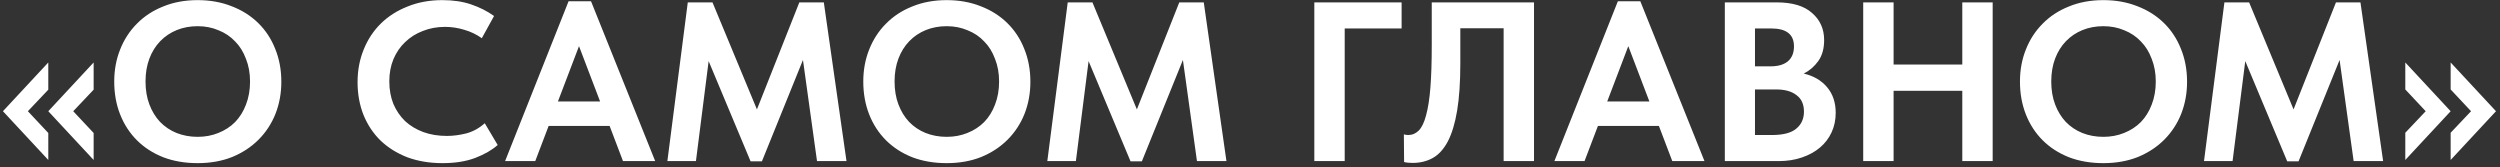 <?xml version="1.0" encoding="UTF-8"?> <svg xmlns="http://www.w3.org/2000/svg" width="419" height="28" viewBox="0 0 419 28" fill="none"><rect x="0" y="0" width="419" height="28" fill="#333333" stroke="none"/><path d="M15.694 15.03L12.274 18.64L15.694 22.288V26.81L8.094 18.64L15.694 10.47V15.03ZM8.094 15.03L4.674 18.64L8.094 22.288V26.81L0.494 18.64L8.094 10.47V15.03ZM33.129 22.934C34.37 22.934 35.523 22.719 36.587 22.288C37.676 21.857 38.614 21.249 39.399 20.464C40.184 19.653 40.792 18.678 41.223 17.538C41.679 16.373 41.907 15.081 41.907 13.662C41.907 12.269 41.679 11.002 41.223 9.862C40.792 8.697 40.184 7.721 39.399 6.936C38.639 6.125 37.715 5.505 36.625 5.074C35.561 4.618 34.396 4.39 33.129 4.39C31.863 4.39 30.697 4.605 29.633 5.036C28.569 5.467 27.645 6.087 26.859 6.898C26.074 7.709 25.466 8.684 25.035 9.824C24.605 10.964 24.389 12.243 24.389 13.662C24.389 15.081 24.605 16.36 25.035 17.5C25.466 18.64 26.061 19.615 26.821 20.426C27.607 21.237 28.531 21.857 29.595 22.288C30.684 22.719 31.863 22.934 33.129 22.934ZM33.129 27.342C31.001 27.342 29.076 27.013 27.353 26.354C25.631 25.67 24.161 24.72 22.945 23.504C21.729 22.288 20.792 20.844 20.133 19.172C19.474 17.5 19.145 15.663 19.145 13.662C19.145 11.737 19.474 9.951 20.133 8.304C20.792 6.632 21.729 5.188 22.945 3.972C24.161 2.731 25.631 1.768 27.353 1.084C29.076 0.375 31.001 0.02 33.129 0.02C35.206 0.02 37.106 0.362 38.829 1.046C40.552 1.705 42.034 2.642 43.275 3.858C44.517 5.074 45.467 6.518 46.125 8.19C46.809 9.862 47.151 11.699 47.151 13.7C47.151 15.625 46.822 17.424 46.163 19.096C45.505 20.743 44.554 22.187 43.313 23.428C42.097 24.644 40.628 25.607 38.905 26.316C37.182 27 35.257 27.342 33.129 27.342ZM74.178 27.342C72 27.342 70.024 27.013 68.25 26.354C66.502 25.67 65.008 24.733 63.766 23.542C62.55 22.351 61.6 20.92 60.916 19.248C60.258 17.576 59.928 15.752 59.928 13.776C59.928 11.8 60.27 9.976 60.954 8.304C61.638 6.607 62.601 5.15 63.842 3.934C65.084 2.718 66.578 1.768 68.326 1.084C70.074 0.375 72.012 0.02 74.14 0.02C75.964 0.02 77.573 0.261 78.966 0.742C80.385 1.223 81.664 1.869 82.804 2.68L80.752 6.404C79.866 5.771 78.89 5.302 77.826 4.998C76.762 4.669 75.686 4.504 74.596 4.504C73.254 4.504 72.012 4.732 70.872 5.188C69.732 5.619 68.744 6.239 67.908 7.05C67.072 7.835 66.414 8.798 65.932 9.938C65.476 11.053 65.248 12.281 65.248 13.624C65.248 15.017 65.476 16.284 65.932 17.424C66.414 18.539 67.072 19.501 67.908 20.312C68.77 21.097 69.783 21.705 70.948 22.136C72.139 22.567 73.456 22.782 74.9 22.782C75.914 22.782 76.99 22.643 78.13 22.364C79.27 22.06 80.309 21.49 81.246 20.654L83.412 24.302C82.475 25.138 81.221 25.86 79.65 26.468C78.105 27.051 76.281 27.342 74.178 27.342ZM95.294 0.21H99.056L109.81 27H104.414L102.172 21.11H91.95L89.708 27H84.654L95.294 0.21ZM93.508 17.006H100.576L97.042 7.734L93.508 17.006ZM115.272 0.4H119.414L126.862 18.336L133.968 0.4H138.072L141.872 27H136.932L134.576 10.052L127.698 27.038H125.798L118.768 10.242L116.64 27H111.852L115.272 0.4ZM158.67 22.934C159.912 22.934 161.064 22.719 162.128 22.288C163.218 21.857 164.155 21.249 164.94 20.464C165.726 19.653 166.334 18.678 166.764 17.538C167.22 16.373 167.448 15.081 167.448 13.662C167.448 12.269 167.22 11.002 166.764 9.862C166.334 8.697 165.726 7.721 164.94 6.936C164.18 6.125 163.256 5.505 162.166 5.074C161.102 4.618 159.937 4.39 158.67 4.39C157.404 4.39 156.238 4.605 155.174 5.036C154.11 5.467 153.186 6.087 152.4 6.898C151.615 7.709 151.007 8.684 150.576 9.824C150.146 10.964 149.93 12.243 149.93 13.662C149.93 15.081 150.146 16.36 150.576 17.5C151.007 18.64 151.602 19.615 152.362 20.426C153.148 21.237 154.072 21.857 155.136 22.288C156.226 22.719 157.404 22.934 158.67 22.934ZM158.67 27.342C156.542 27.342 154.617 27.013 152.894 26.354C151.172 25.67 149.702 24.72 148.486 23.504C147.27 22.288 146.333 20.844 145.674 19.172C145.016 17.5 144.686 15.663 144.686 13.662C144.686 11.737 145.016 9.951 145.674 8.304C146.333 6.632 147.27 5.188 148.486 3.972C149.702 2.731 151.172 1.768 152.894 1.084C154.617 0.375 156.542 0.02 158.67 0.02C160.748 0.02 162.648 0.362 164.37 1.046C166.093 1.705 167.575 2.642 168.816 3.858C170.058 5.074 171.008 6.518 171.666 8.19C172.35 9.862 172.692 11.699 172.692 13.7C172.692 15.625 172.363 17.424 171.704 19.096C171.046 20.743 170.096 22.187 168.854 23.428C167.638 24.644 166.169 25.607 164.446 26.316C162.724 27 160.798 27.342 158.67 27.342ZM178.951 0.4H183.093L190.541 18.336L197.647 0.4H201.751L205.551 27H200.611L198.255 10.052L191.377 27.038H189.477L182.447 10.242L180.319 27H175.531L178.951 0.4ZM220.28 0.4H234.91V4.77H225.372V27H220.28V0.4ZM236.77 27.304C236.491 27.304 236.225 27.291 235.972 27.266C235.718 27.241 235.503 27.203 235.326 27.152L235.288 22.516C235.516 22.592 235.756 22.63 236.01 22.63C236.694 22.63 237.289 22.377 237.796 21.87C238.302 21.338 238.708 20.489 239.012 19.324C239.341 18.133 239.582 16.588 239.734 14.688C239.886 12.763 239.962 10.394 239.962 7.582V0.4H257.1V27H252.008V4.732H244.75V10.622C244.75 13.763 244.572 16.398 244.218 18.526C243.863 20.654 243.344 22.377 242.66 23.694C241.976 24.986 241.14 25.911 240.152 26.468C239.164 27.025 238.036 27.304 236.77 27.304ZM271.155 0.21H274.917L285.671 27H280.275L278.033 21.11H267.811L265.569 27H260.515L271.155 0.21ZM269.369 17.006H276.437L272.903 7.734L269.369 17.006ZM289.081 0.4H297.783C300.418 0.4 302.394 0.995 303.711 2.186C305.054 3.351 305.725 4.859 305.725 6.708C305.725 8.152 305.396 9.33 304.737 10.242C304.078 11.154 303.268 11.851 302.305 12.332C303.952 12.712 305.256 13.472 306.219 14.612C307.182 15.752 307.663 17.183 307.663 18.906C307.663 20.097 307.435 21.186 306.979 22.174C306.523 23.162 305.877 24.011 305.041 24.72C304.205 25.429 303.192 25.987 302.001 26.392C300.836 26.797 299.531 27 298.087 27H289.081V0.4ZM294.135 14.992V22.63H296.947C298.847 22.63 300.215 22.275 301.051 21.566C301.912 20.857 302.343 19.907 302.343 18.716C302.343 17.475 301.925 16.55 301.089 15.942C300.278 15.309 299.151 14.992 297.707 14.992H294.135ZM294.135 4.77V11.116H296.795C298.011 11.116 298.961 10.837 299.645 10.28C300.329 9.697 300.671 8.861 300.671 7.772C300.671 5.771 299.404 4.77 296.871 4.77H294.135ZM328.88 15.22H317.366V27H312.274V0.4H317.366V10.812H328.88V0.4H333.972V27H328.88V15.22ZM352.53 22.934C353.771 22.934 354.924 22.719 355.988 22.288C357.077 21.857 358.014 21.249 358.8 20.464C359.585 19.653 360.193 18.678 360.624 17.538C361.08 16.373 361.308 15.081 361.308 13.662C361.308 12.269 361.08 11.002 360.624 9.862C360.193 8.697 359.585 7.721 358.8 6.936C358.04 6.125 357.115 5.505 356.026 5.074C354.962 4.618 353.796 4.39 352.53 4.39C351.263 4.39 350.098 4.605 349.034 5.036C347.97 5.467 347.045 6.087 346.26 6.898C345.474 7.709 344.866 8.684 344.436 9.824C344.005 10.964 343.79 12.243 343.79 13.662C343.79 15.081 344.005 16.36 344.436 17.5C344.866 18.64 345.462 19.615 346.222 20.426C347.007 21.237 347.932 21.857 348.996 22.288C350.085 22.719 351.263 22.934 352.53 22.934ZM352.53 27.342C350.402 27.342 348.476 27.013 346.754 26.354C345.031 25.67 343.562 24.72 342.346 23.504C341.13 22.288 340.192 20.844 339.534 19.172C338.875 17.5 338.546 15.663 338.546 13.662C338.546 11.737 338.875 9.951 339.534 8.304C340.192 6.632 341.13 5.188 342.346 3.972C343.562 2.731 345.031 1.768 346.754 1.084C348.476 0.375 350.402 0.02 352.53 0.02C354.607 0.02 356.507 0.362 358.23 1.046C359.952 1.705 361.434 2.642 362.676 3.858C363.917 5.074 364.867 6.518 365.526 8.19C366.21 9.862 366.552 11.699 366.552 13.7C366.552 15.625 366.222 17.424 365.564 19.096C364.905 20.743 363.955 22.187 362.714 23.428C361.498 24.644 360.028 25.607 358.306 26.316C356.583 27 354.658 27.342 352.53 27.342ZM372.811 0.4H376.953L384.401 18.336L391.507 0.4H395.611L399.411 27H394.471L392.115 10.052L385.237 27.038H383.337L376.307 10.242L374.179 27H369.391L372.811 0.4ZM403.128 22.25L406.548 18.64L403.128 14.992V10.47L410.728 18.64L403.128 26.81V22.25ZM410.728 22.25L414.148 18.64L410.728 14.992V10.47L418.328 18.64L410.728 26.81V22.25Z" fill="white"></path></svg> 